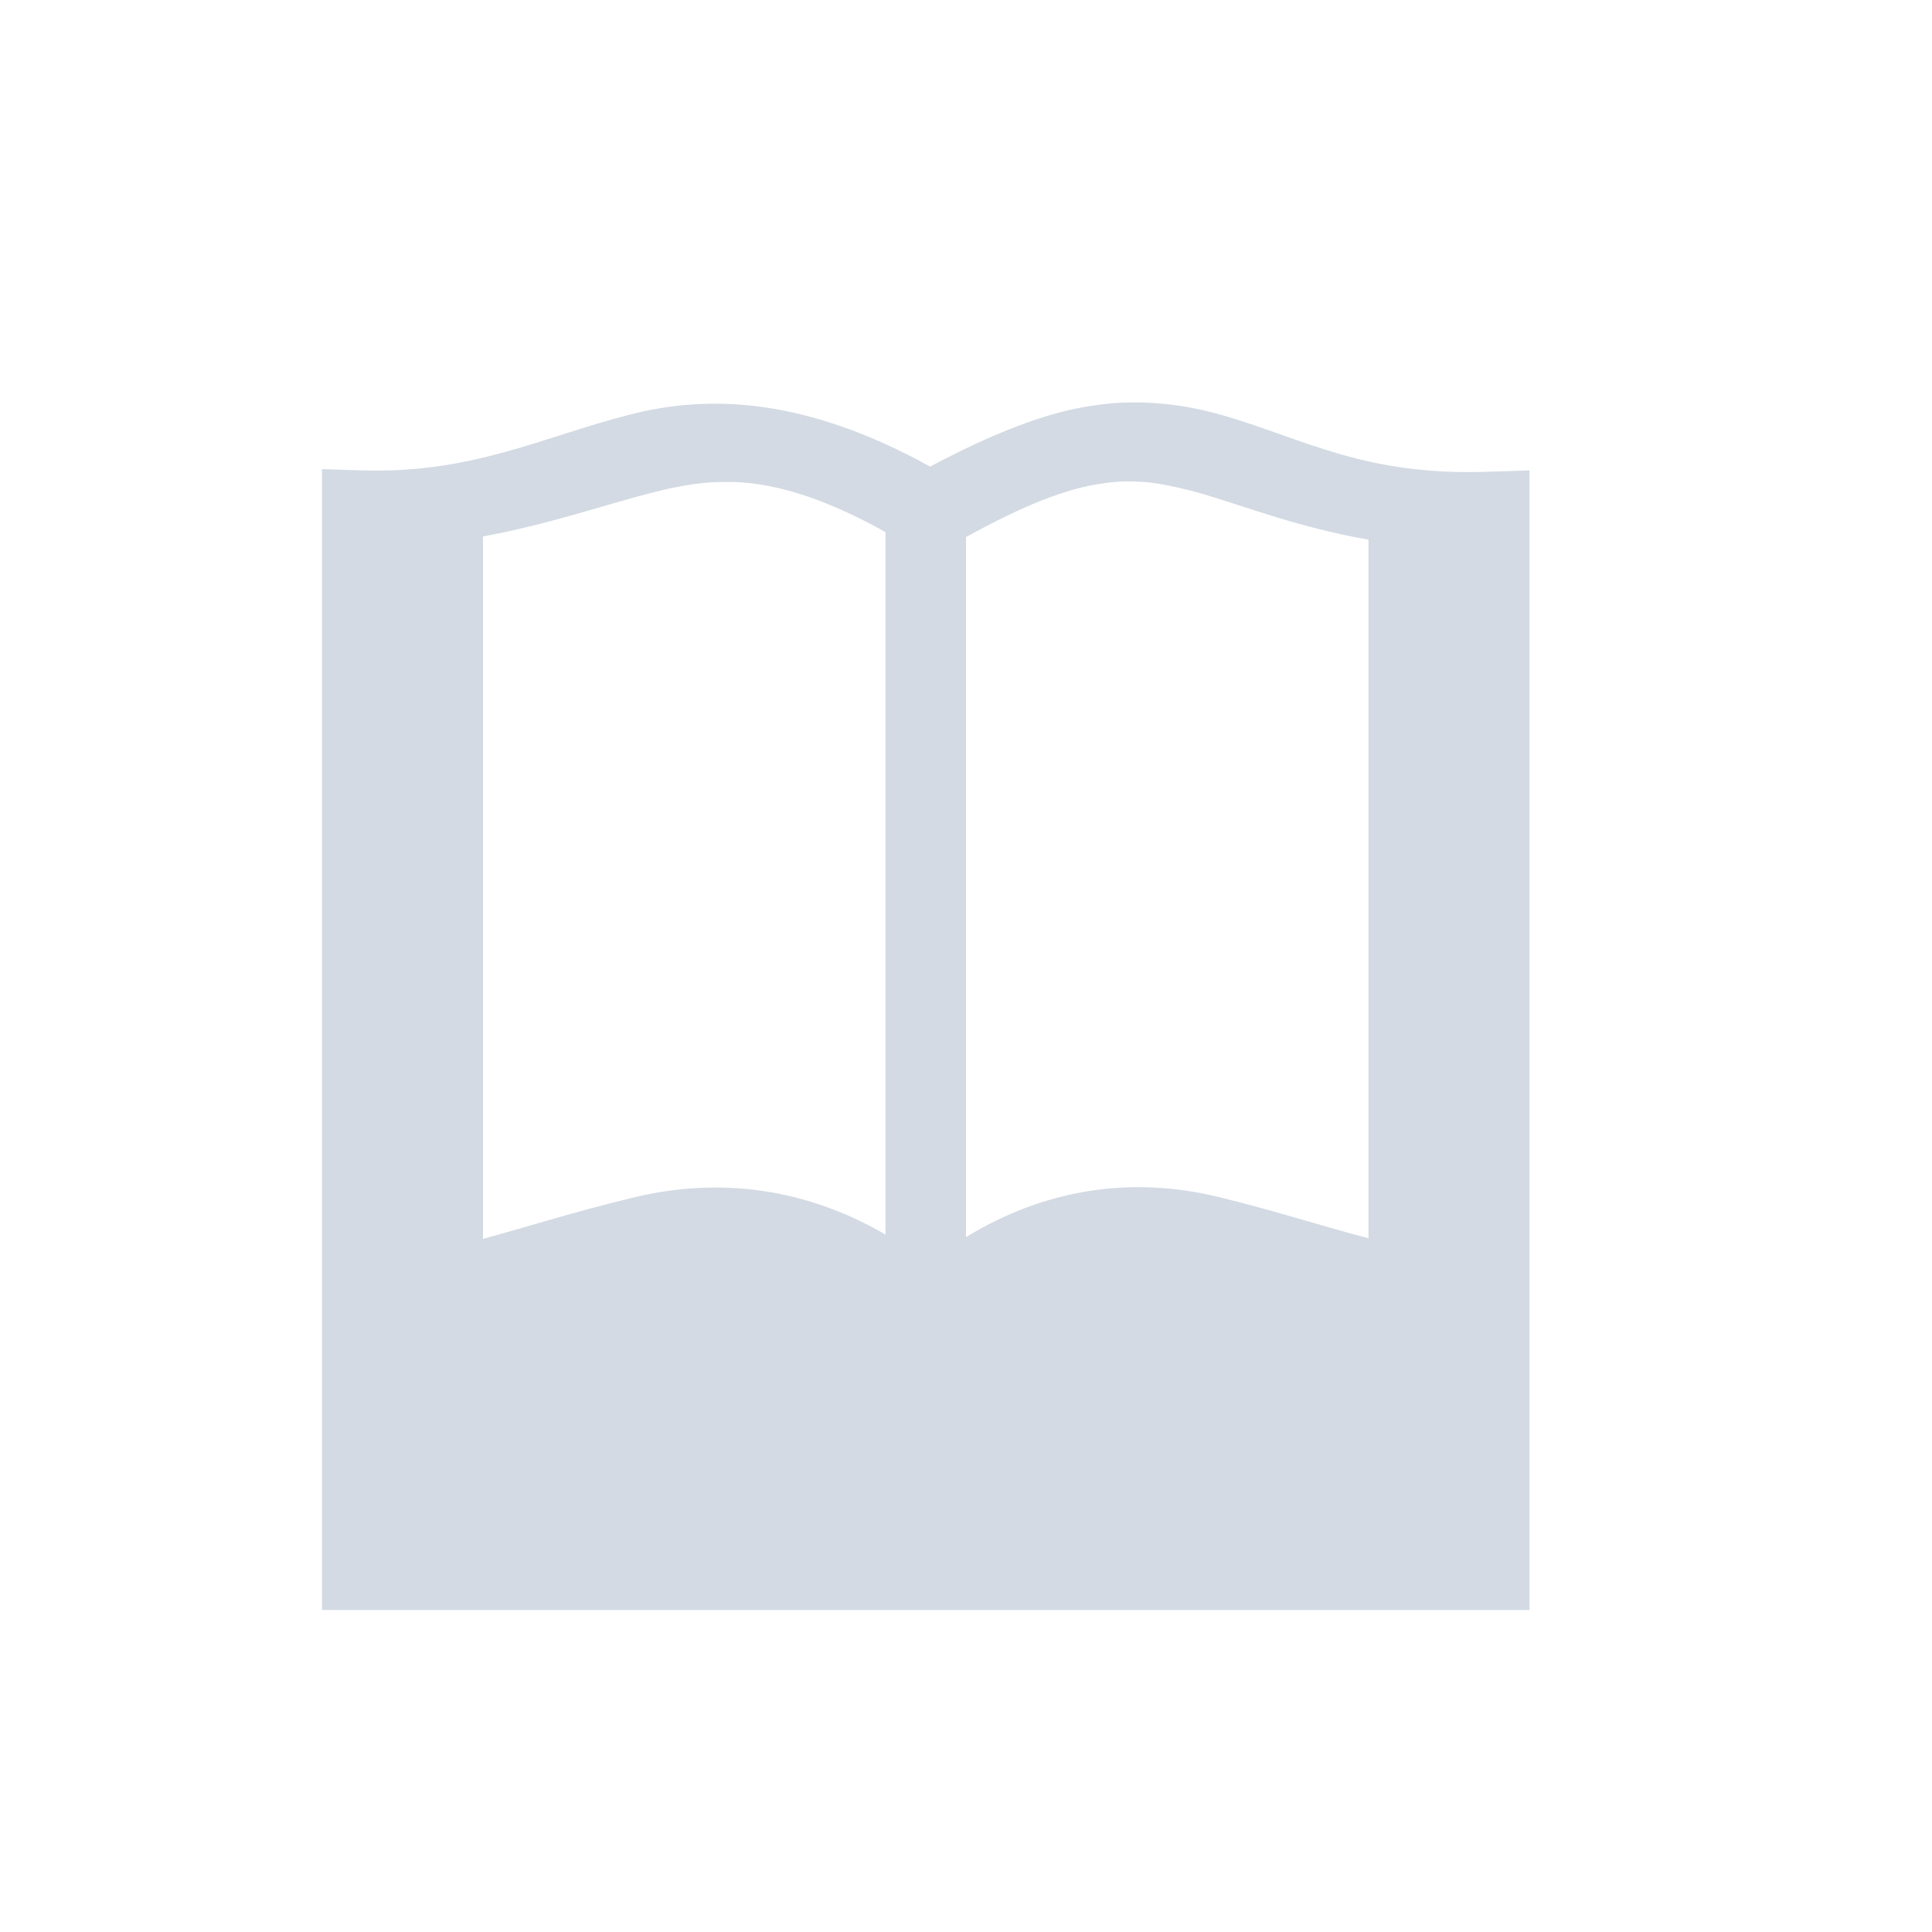 <svg xmlns="http://www.w3.org/2000/svg" width="12pt" height="12pt" version="1.1" viewBox="0 0 12 12">
 <g>
  <path style="fill:rgb(82.745%,85.49%,89.02%)" d="M 7.016 2.5 C 6.941 2.5 6.863 2.508 6.785 2.52 C 6.5 2.559 6.16 2.695 5.777 2.898 C 5.008 2.473 4.406 2.445 3.902 2.578 C 3.367 2.715 2.934 2.941 2.258 2.922 L 2 2.914 L 2 10 L 9.5 10 L 9.5 2.922 L 9.242 2.93 C 8.484 2.957 8.105 2.73 7.617 2.586 C 7.434 2.531 7.234 2.496 7.016 2.5 Z M 4.609 2.996 C 4.859 3.016 5.141 3.105 5.5 3.305 L 5.5 7.668 C 4.949 7.348 4.395 7.32 3.906 7.445 C 3.582 7.523 3.285 7.617 3 7.695 L 3 3.332 C 3.402 3.258 3.738 3.141 4.027 3.066 C 4.145 3.035 4.254 3.012 4.367 3 C 4.445 2.992 4.527 2.992 4.609 2.996 Z M 7.168 3 C 7.273 3.016 7.371 3.039 7.477 3.07 C 7.742 3.148 8.07 3.277 8.5 3.352 L 8.5 7.691 C 8.215 7.617 7.918 7.52 7.594 7.441 C 7.105 7.316 6.551 7.348 6 7.684 L 6 3.336 C 6.352 3.141 6.621 3.035 6.84 3.004 C 6.961 2.984 7.066 2.988 7.168 3 Z M 7.168 3"/>
 </g>
</svg>
